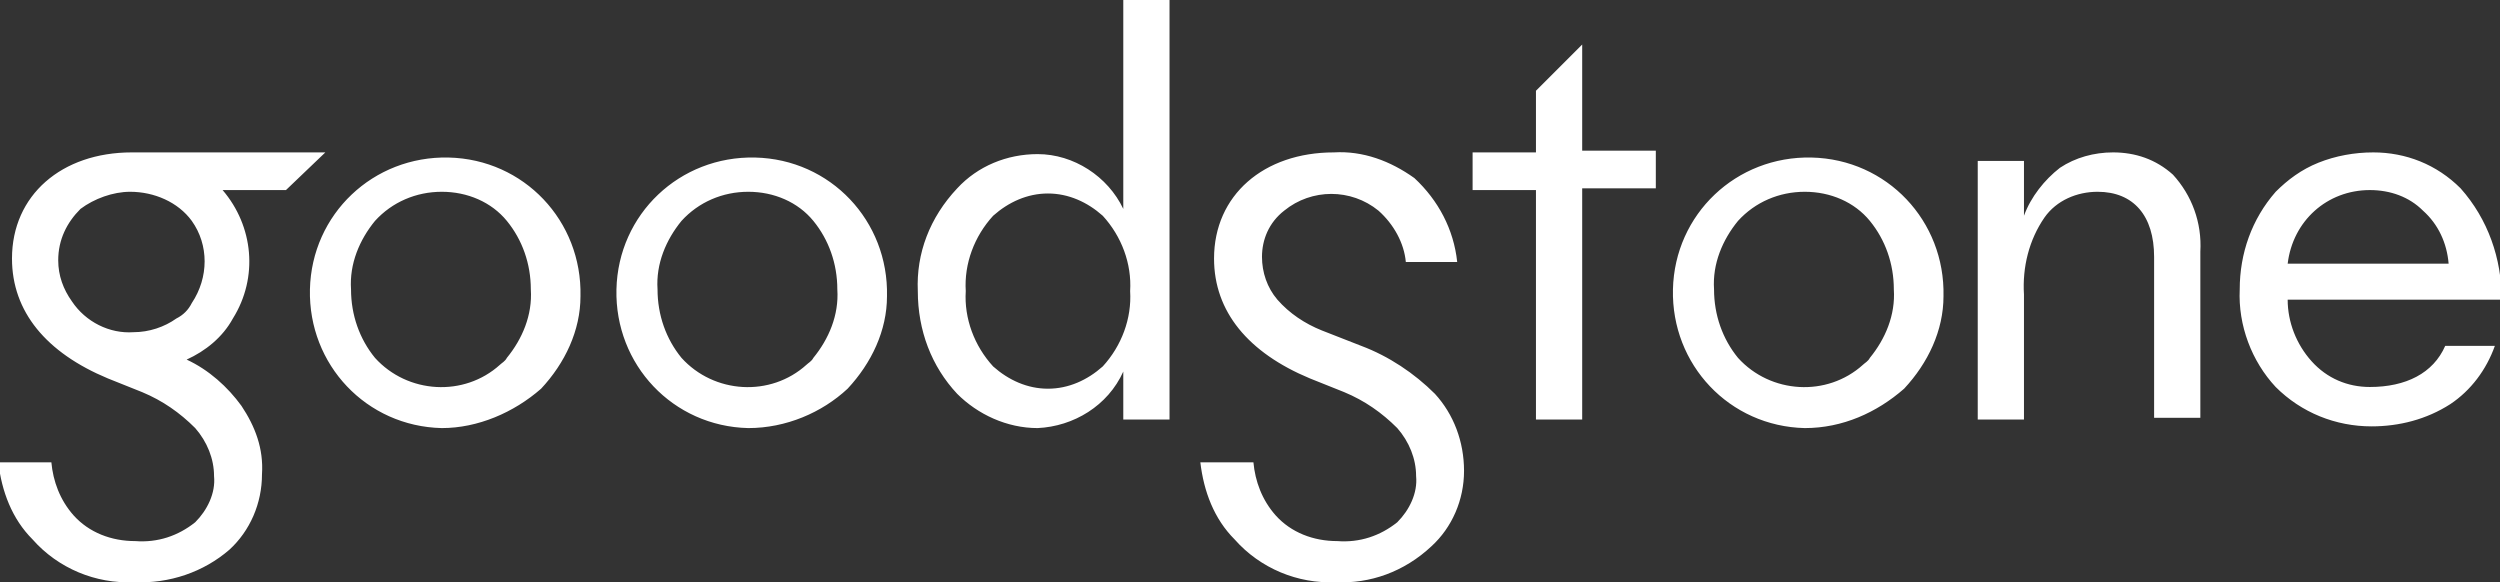 <?xml version="1.0" encoding="utf-8"?>
<!-- Generator: Adobe Illustrator 25.3.0, SVG Export Plug-In . SVG Version: 6.00 Build 0)  -->
<svg version="1.1" id="Layer_1" xmlns="http://www.w3.org/2000/svg" xmlns:xlink="http://www.w3.org/1999/xlink" x="0px" y="0px"
	 viewBox="0 0 146 34" style="enable-background:new 0 0 146 34;" xml:space="preserve">
<rect x="0" y="0" width="146" height="34" fill="#333333" stroke="none"/>
<style type="text/css">
	.st0{fill:#FFFFFF;}
</style>
<path class="st0" d="M78,34c-2.2,0.1-4.4-0.8-5.9-2.5c-1.2-1.2-1.8-2.8-2-4.5h3.1c0.1,1.1,0.5,2.2,1.3,3.1c0.9,1,2.2,1.5,3.6,1.5
	c1.3,0.1,2.5-0.3,3.5-1.1c0.7-0.7,1.2-1.7,1.1-2.7c0-1-0.4-2-1.1-2.8c-0.9-0.9-1.9-1.6-3.1-2.1l-2-0.8c-3.6-1.5-5.6-3.9-5.6-7
	c0-3.7,2.9-6.2,7-6.2c1.7-0.1,3.3,0.5,4.7,1.5c1.4,1.3,2.3,3,2.5,4.9h-3c-0.1-1.1-0.7-2.2-1.6-3c-1.6-1.3-3.9-1.3-5.5,0
	C74.1,13,73.7,14,73.7,15c0,0.9,0.3,1.8,0.9,2.5c0.7,0.8,1.6,1.4,2.6,1.8l2.3,0.9c1.6,0.6,3.1,1.6,4.3,2.8c1.1,1.2,1.7,2.8,1.7,4.5
	c0,1.7-0.7,3.3-1.9,4.4C82,33.4,80,34.1,78,34z M7.8,34c-2.2,0.1-4.4-0.8-5.9-2.5c-1.2-1.2-1.8-2.8-2-4.5h3.1
	c0.1,1.1,0.5,2.2,1.3,3.1c0.9,1,2.2,1.5,3.6,1.5c1.3,0.1,2.5-0.3,3.5-1.1c0.7-0.7,1.2-1.7,1.1-2.7c0-1-0.4-2-1.1-2.8
	c-0.9-0.9-1.9-1.6-3.1-2.1l-2-0.8c-3.6-1.5-5.6-3.9-5.6-7c0-3.7,2.9-6.2,7-6.2H19l-2.3,2.2h-3.7c1.8,2.1,2.1,5.1,0.6,7.5
	c-0.6,1.1-1.6,1.9-2.7,2.4c1.3,0.6,2.4,1.6,3.2,2.7c0.8,1.2,1.3,2.5,1.2,4c0,1.7-0.7,3.3-1.9,4.4C11.9,33.4,9.9,34.1,7.8,34z
	 M7.6,11.2c-1,0-2.1,0.4-2.9,1C3.9,13,3.4,14,3.4,15.2c0,0.9,0.3,1.7,0.8,2.4c0.8,1.2,2.2,1.9,3.6,1.8c0.9,0,1.8-0.3,2.5-0.8
	c0.4-0.2,0.7-0.5,0.9-0.9c1-1.5,1-3.4,0-4.8C10.4,11.8,9,11.2,7.6,11.2z M105.4,25c-4.4-0.1-7.8-3.7-7.7-8.1s3.7-7.8,8.1-7.7
	c4.4,0.1,7.8,3.7,7.7,8.1c0,2-0.9,3.9-2.3,5.4C109.6,24.1,107.6,25,105.4,25z M105.4,11.2c-1.5,0-2.9,0.6-3.9,1.7
	c-0.9,1.1-1.5,2.5-1.4,4c0,1.5,0.5,2.9,1.4,4c1.9,2.1,5.2,2.3,7.3,0.4c0.1-0.1,0.3-0.2,0.4-0.4c0.9-1.1,1.5-2.5,1.4-4
	c0-1.5-0.5-2.9-1.4-4C108.3,11.8,106.9,11.2,105.4,11.2z M60.6,25c-1.8,0-3.5-0.8-4.7-2c-1.5-1.6-2.3-3.7-2.3-6
	c-0.1-2.2,0.7-4.3,2.3-6c1.2-1.3,2.9-2,4.7-2c2.1,0,4.1,1.3,5,3.2h0V0h2.7v24.5h-2.7v-2.8h0C64.7,23.7,62.7,24.9,60.6,25z
	 M61.2,11.3c-1.2,0-2.3,0.5-3.2,1.3c-1.1,1.2-1.7,2.8-1.6,4.4c-0.1,1.6,0.5,3.2,1.6,4.4c0.9,0.8,2,1.3,3.2,1.3
	c1.2,0,2.3-0.5,3.2-1.3c1.1-1.2,1.7-2.8,1.6-4.4c0.1-1.6-0.5-3.2-1.6-4.4C63.5,11.8,62.4,11.3,61.2,11.3L61.2,11.3z M43.7,25
	c-4.4-0.1-7.8-3.7-7.7-8.1c0.1-4.4,3.7-7.8,8.1-7.7s7.8,3.7,7.7,8.1c0,2-0.9,3.9-2.3,5.4C48,24.1,45.9,25,43.7,25L43.7,25z
	 M43.7,11.2c-1.5,0-2.9,0.6-3.9,1.7c-0.9,1.1-1.5,2.5-1.4,4c0,1.5,0.5,2.9,1.4,4c1.9,2.1,5.2,2.3,7.3,0.4c0.1-0.1,0.3-0.2,0.4-0.4
	c0.9-1.1,1.5-2.5,1.4-4c0-1.5-0.5-2.9-1.4-4C46.6,11.8,45.2,11.2,43.7,11.2L43.7,11.2z M25.8,25c-4.4-0.1-7.8-3.7-7.7-8.1
	c0.1-4.4,3.7-7.8,8.1-7.7s7.8,3.7,7.7,8.1c0,2-0.9,3.9-2.3,5.4C30,24.1,27.9,25,25.8,25z M25.8,11.2c-1.5,0-2.9,0.6-3.9,1.7
	c-0.9,1.1-1.5,2.5-1.4,4c0,1.5,0.5,2.9,1.4,4c1.9,2.1,5.2,2.3,7.3,0.4c0.1-0.1,0.3-0.2,0.4-0.4c0.9-1.1,1.5-2.5,1.4-4
	c0-1.5-0.5-2.9-1.4-4C28.7,11.8,27.3,11.2,25.8,11.2z M138.5,24.9c-2.1,0-4.1-0.8-5.6-2.3c-1.4-1.5-2.2-3.6-2.1-5.7
	c0-2.1,0.7-4.1,2.1-5.7c0.7-0.7,1.5-1.3,2.5-1.7c1-0.4,2.1-0.6,3.2-0.6c1.9,0,3.7,0.7,5.1,2.1c1.6,1.8,2.4,4.1,2.4,6.5h-12.5
	c0,1.3,0.5,2.6,1.4,3.6c0.9,1,2.1,1.5,3.4,1.5c2.1,0,3.7-0.8,4.4-2.4h2.9c-0.5,1.4-1.4,2.6-2.6,3.4
	C141.7,24.5,140.1,24.9,138.5,24.9L138.5,24.9z M138.4,11.1c-2.5,0-4.5,1.8-4.8,4.3h9.4c-0.1-1.2-0.6-2.3-1.5-3.1
	C140.7,11.5,139.6,11.1,138.4,11.1z M92.4,24.5h-2.7V11.1H86V8.9h3.7V5.3l2.7-2.7h0v6.2h4.3v2.2h-4.3V24.5L92.4,24.5z M118.2,24.5
	h-2.7V9.4h2.7v3.2h0c0.4-1.1,1.2-2.1,2.1-2.8c0.9-0.6,2-0.9,3.1-0.9c1.3,0,2.5,0.4,3.5,1.3c1.1,1.2,1.7,2.8,1.6,4.5v9.7h-2.7v-9.4
	c0-2.4-1.2-3.8-3.3-3.8c-1.2,0-2.4,0.5-3.1,1.5c-0.9,1.3-1.3,2.9-1.2,4.5L118.2,24.5L118.2,24.5z"/>
</svg>
